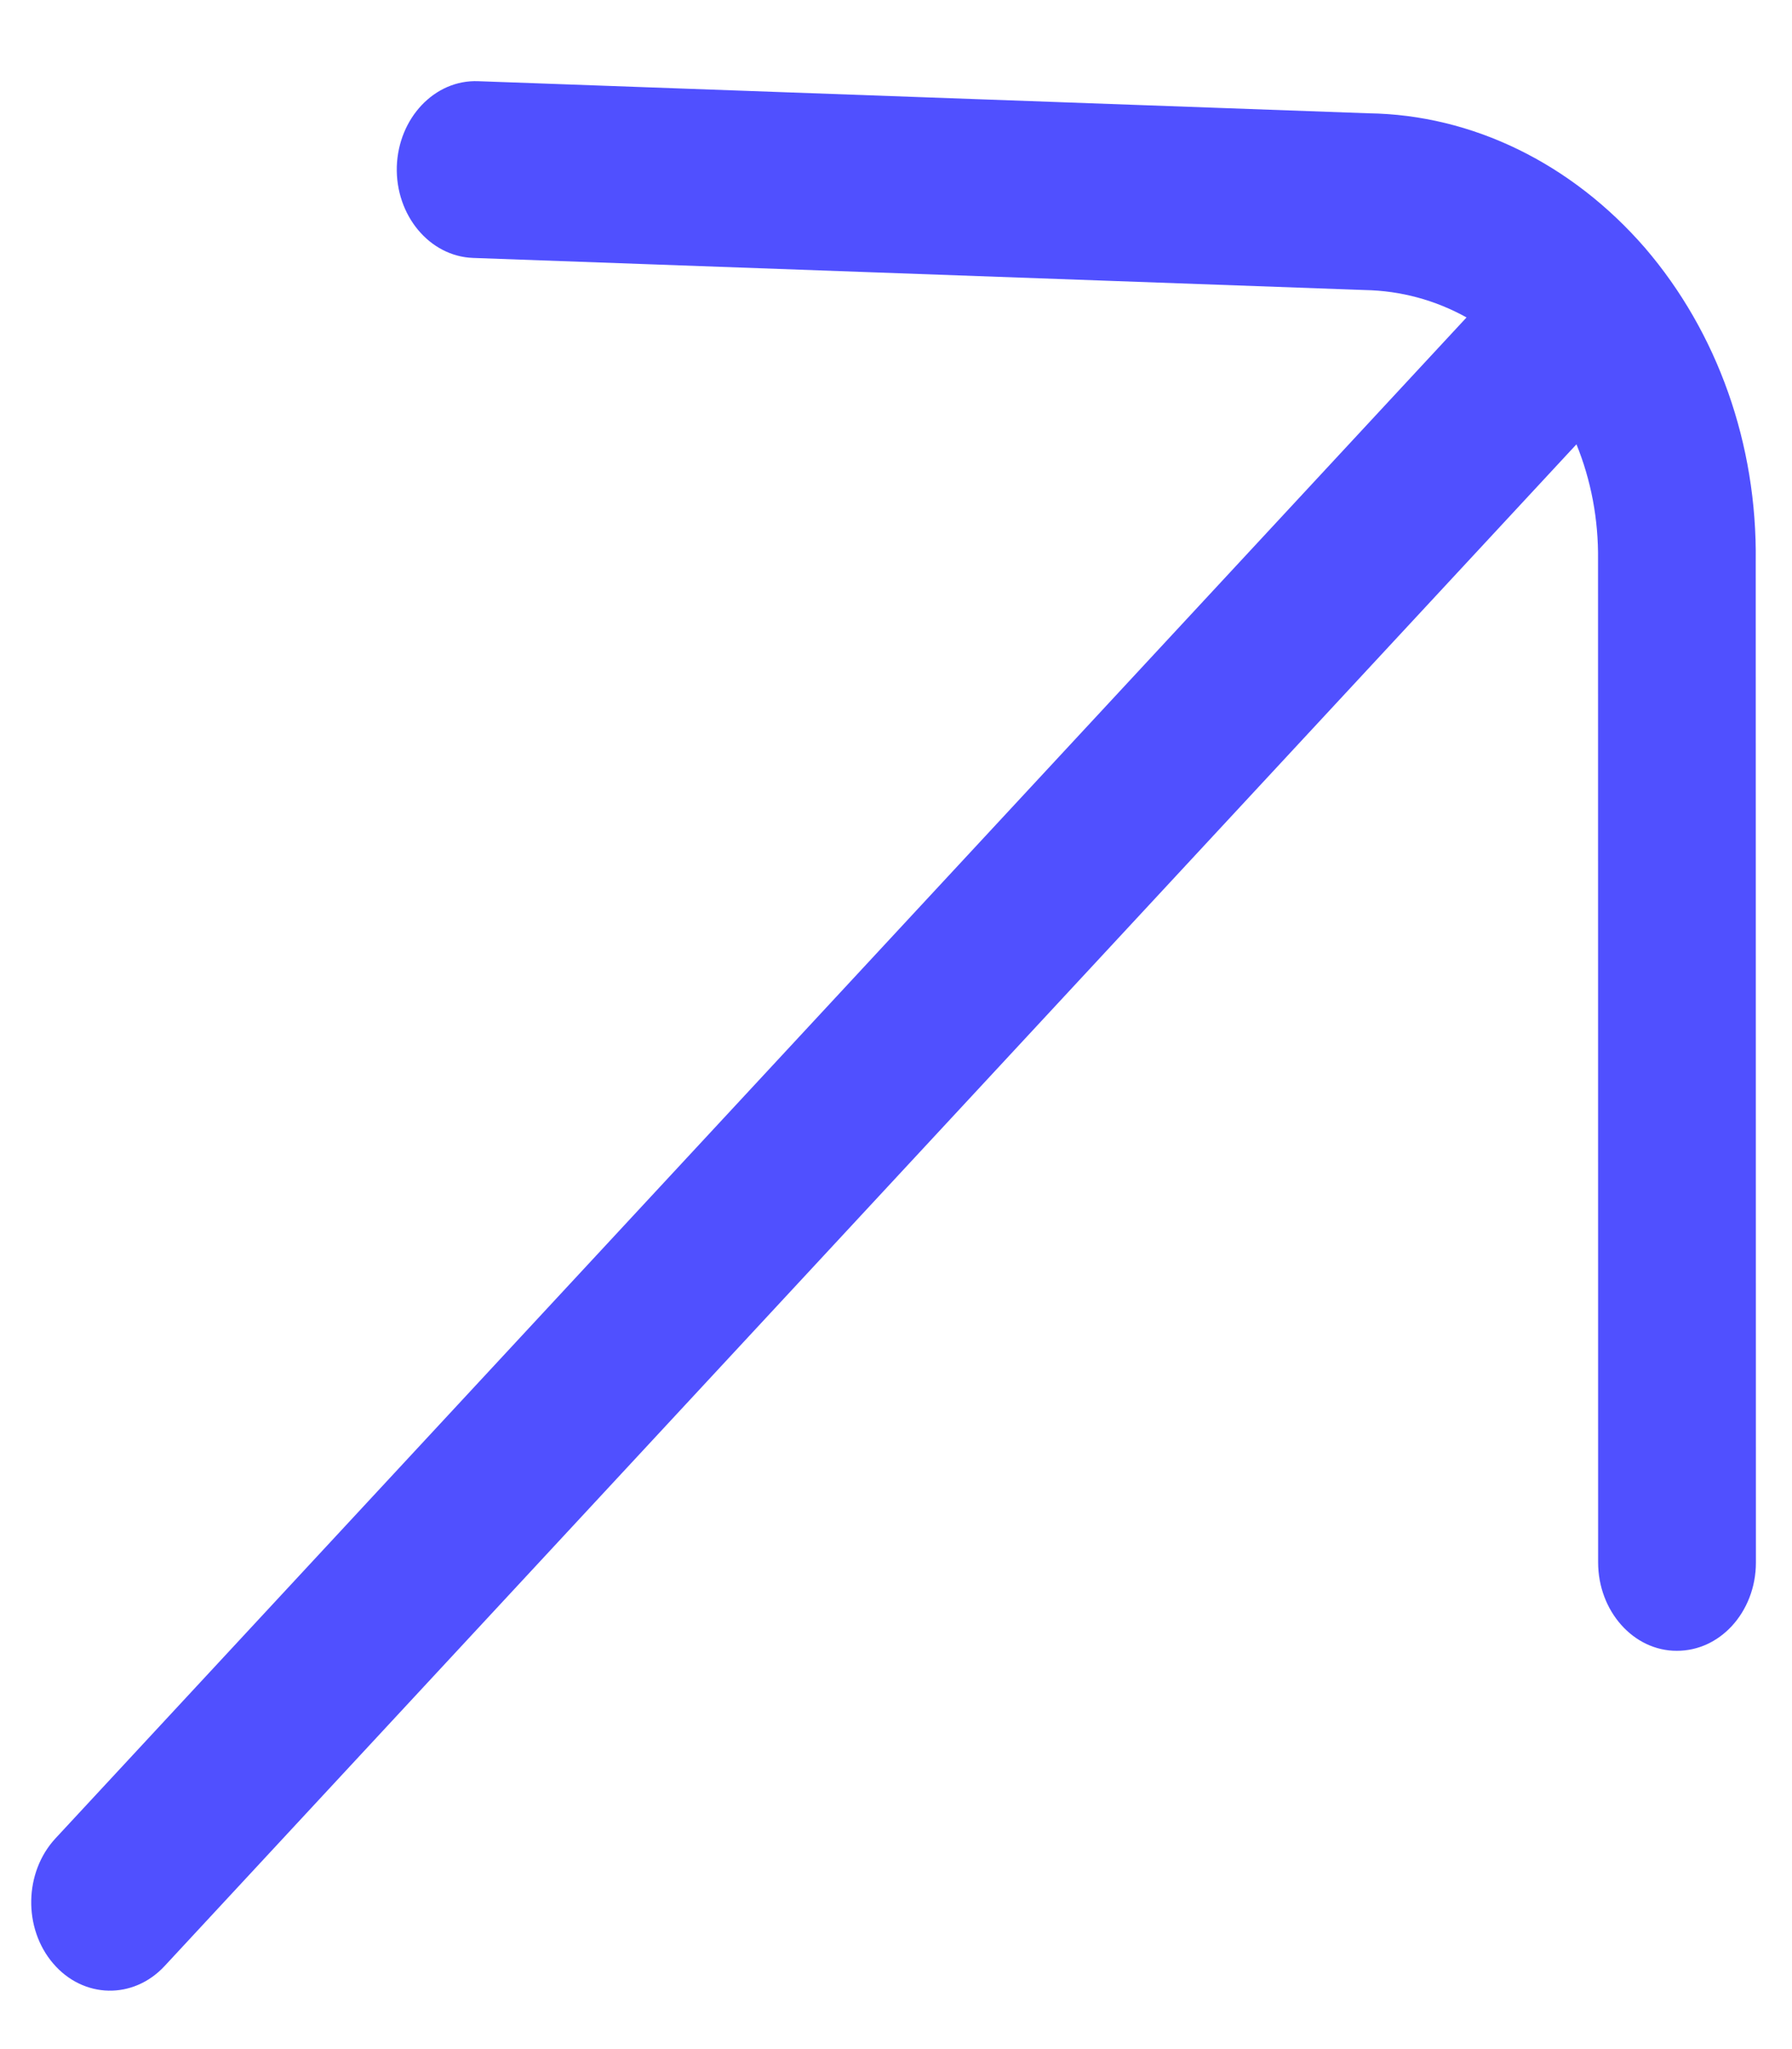 <svg width="21" height="24" viewBox="0 0 21 24" fill="none" xmlns="http://www.w3.org/2000/svg">
<path d="M19.277 2.903C20.128 3.894 20.593 5.203 20.575 6.578L20.577 18.301C20.577 18.594 20.468 18.858 20.293 19.047C20.126 19.226 19.902 19.335 19.651 19.335C19.143 19.337 18.728 18.87 18.728 18.299L18.727 6.561C18.733 6.081 18.644 5.621 18.474 5.204L1.929 23.027C1.561 23.423 0.976 23.41 0.623 22.997C0.27 22.585 0.282 21.929 0.65 21.532L17.186 3.718C16.82 3.515 16.416 3.405 15.994 3.397L5.544 3.021C5.035 3.003 4.635 2.524 4.65 1.953C4.668 1.382 5.094 0.931 5.604 0.951L16.038 1.327C17.254 1.344 18.417 1.913 19.277 2.903Z" fill="#5050FF"/>
</svg>
